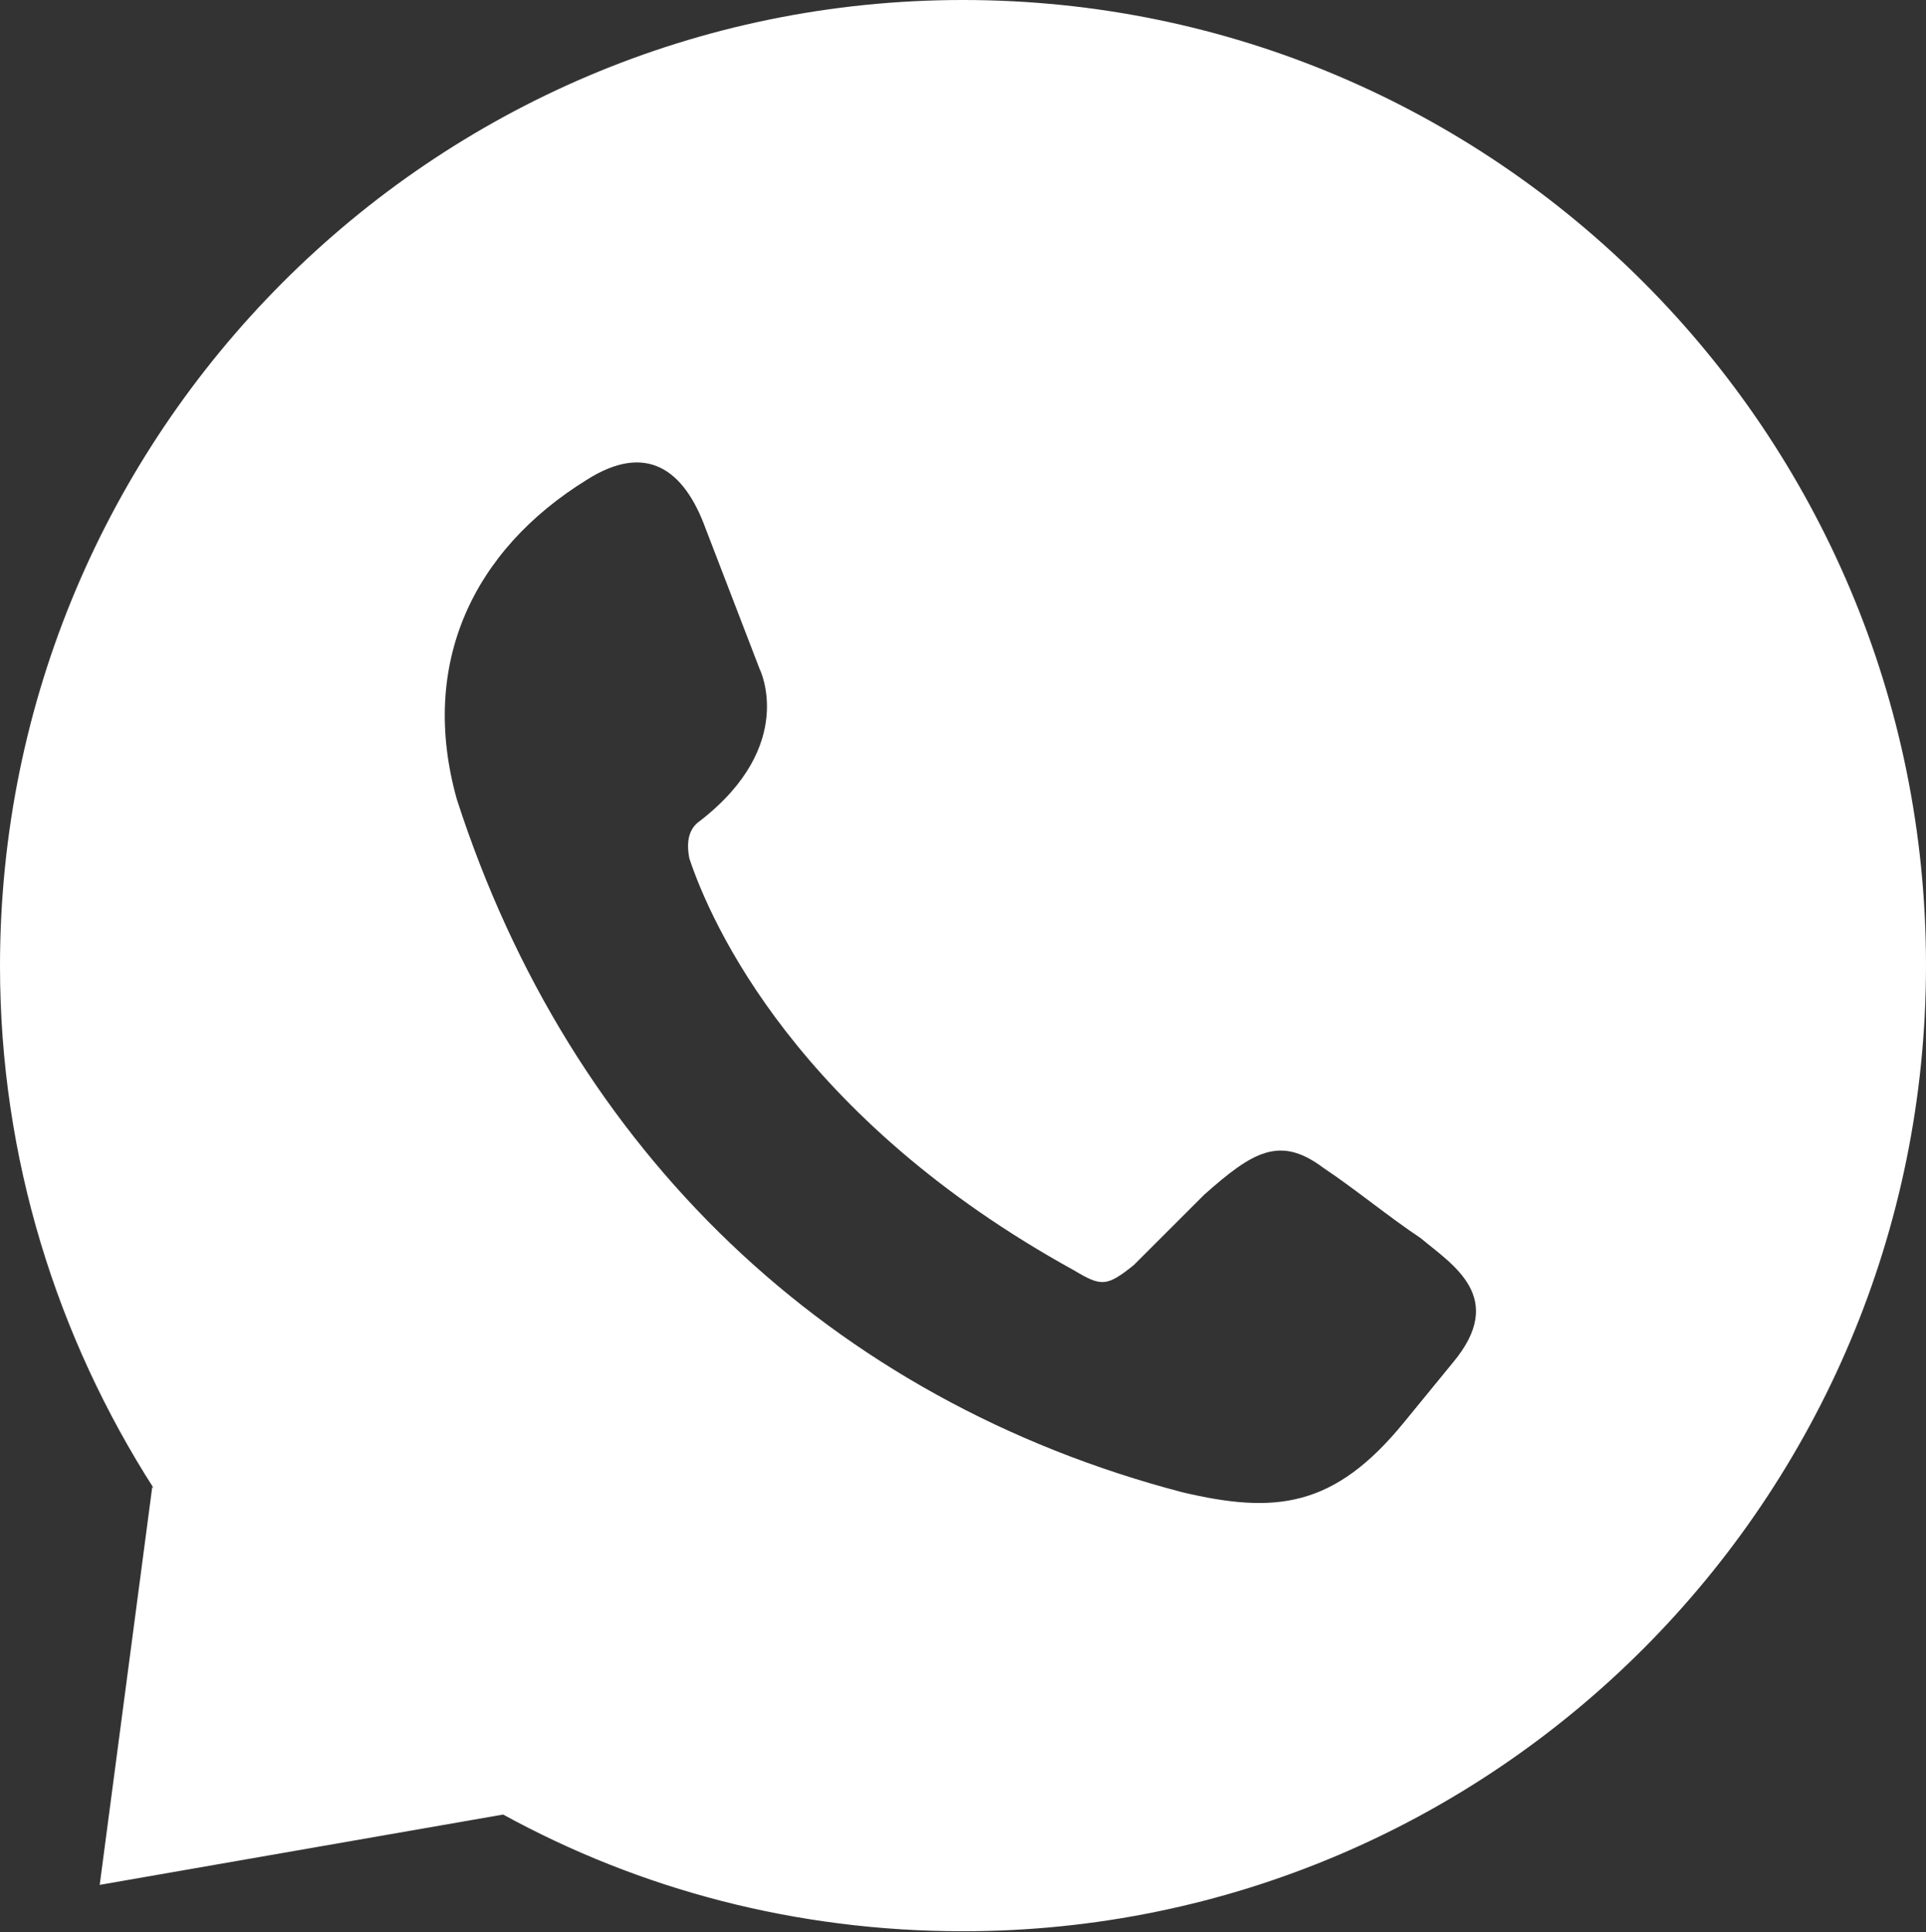 <?xml version="1.0" encoding="UTF-8"?>
<svg id="Capa_1" data-name="Capa 1" xmlns="http://www.w3.org/2000/svg" viewBox="0 0 24.92 25">
  <rect x="0" y="0" width="24.92" height="25" fill="#333333" stroke="none"/>
  <defs>
    <style>
      .cls-1 {
        fill: #fff;
      }
    </style>
  </defs>
  <path class="cls-1" d="M12.46,0C5.58,0,0,5.6,0,12.5c0,2.49,.74,4.81,1.99,6.76l-.02-.02-.68,5.15,5.22-.91c1.77,.97,3.79,1.51,5.95,1.51,6.88,0,12.46-5.6,12.46-12.5S19.34,0,12.46,0Zm6.34,17.63l-.63,.77c-.91,1.12-1.68,1.19-2.87,.91-4.55-1.19-7.92-4.41-9.39-8.97-.49-1.75,.21-3.22,1.68-4.13,.77-.49,1.26-.14,1.54,.63l.7,1.82s.49,.98-.77,1.96q-.21,.14-.14,.49c.28,.84,1.4,3.36,4.98,5.33,.35,.21,.42,.21,.77-.07,.28-.28,.63-.63,.91-.91,.63-.56,.98-.77,1.54-.35,.42,.28,.84,.63,1.26,.91,.42,.35,1.12,.77,.42,1.61Z"/>
</svg>